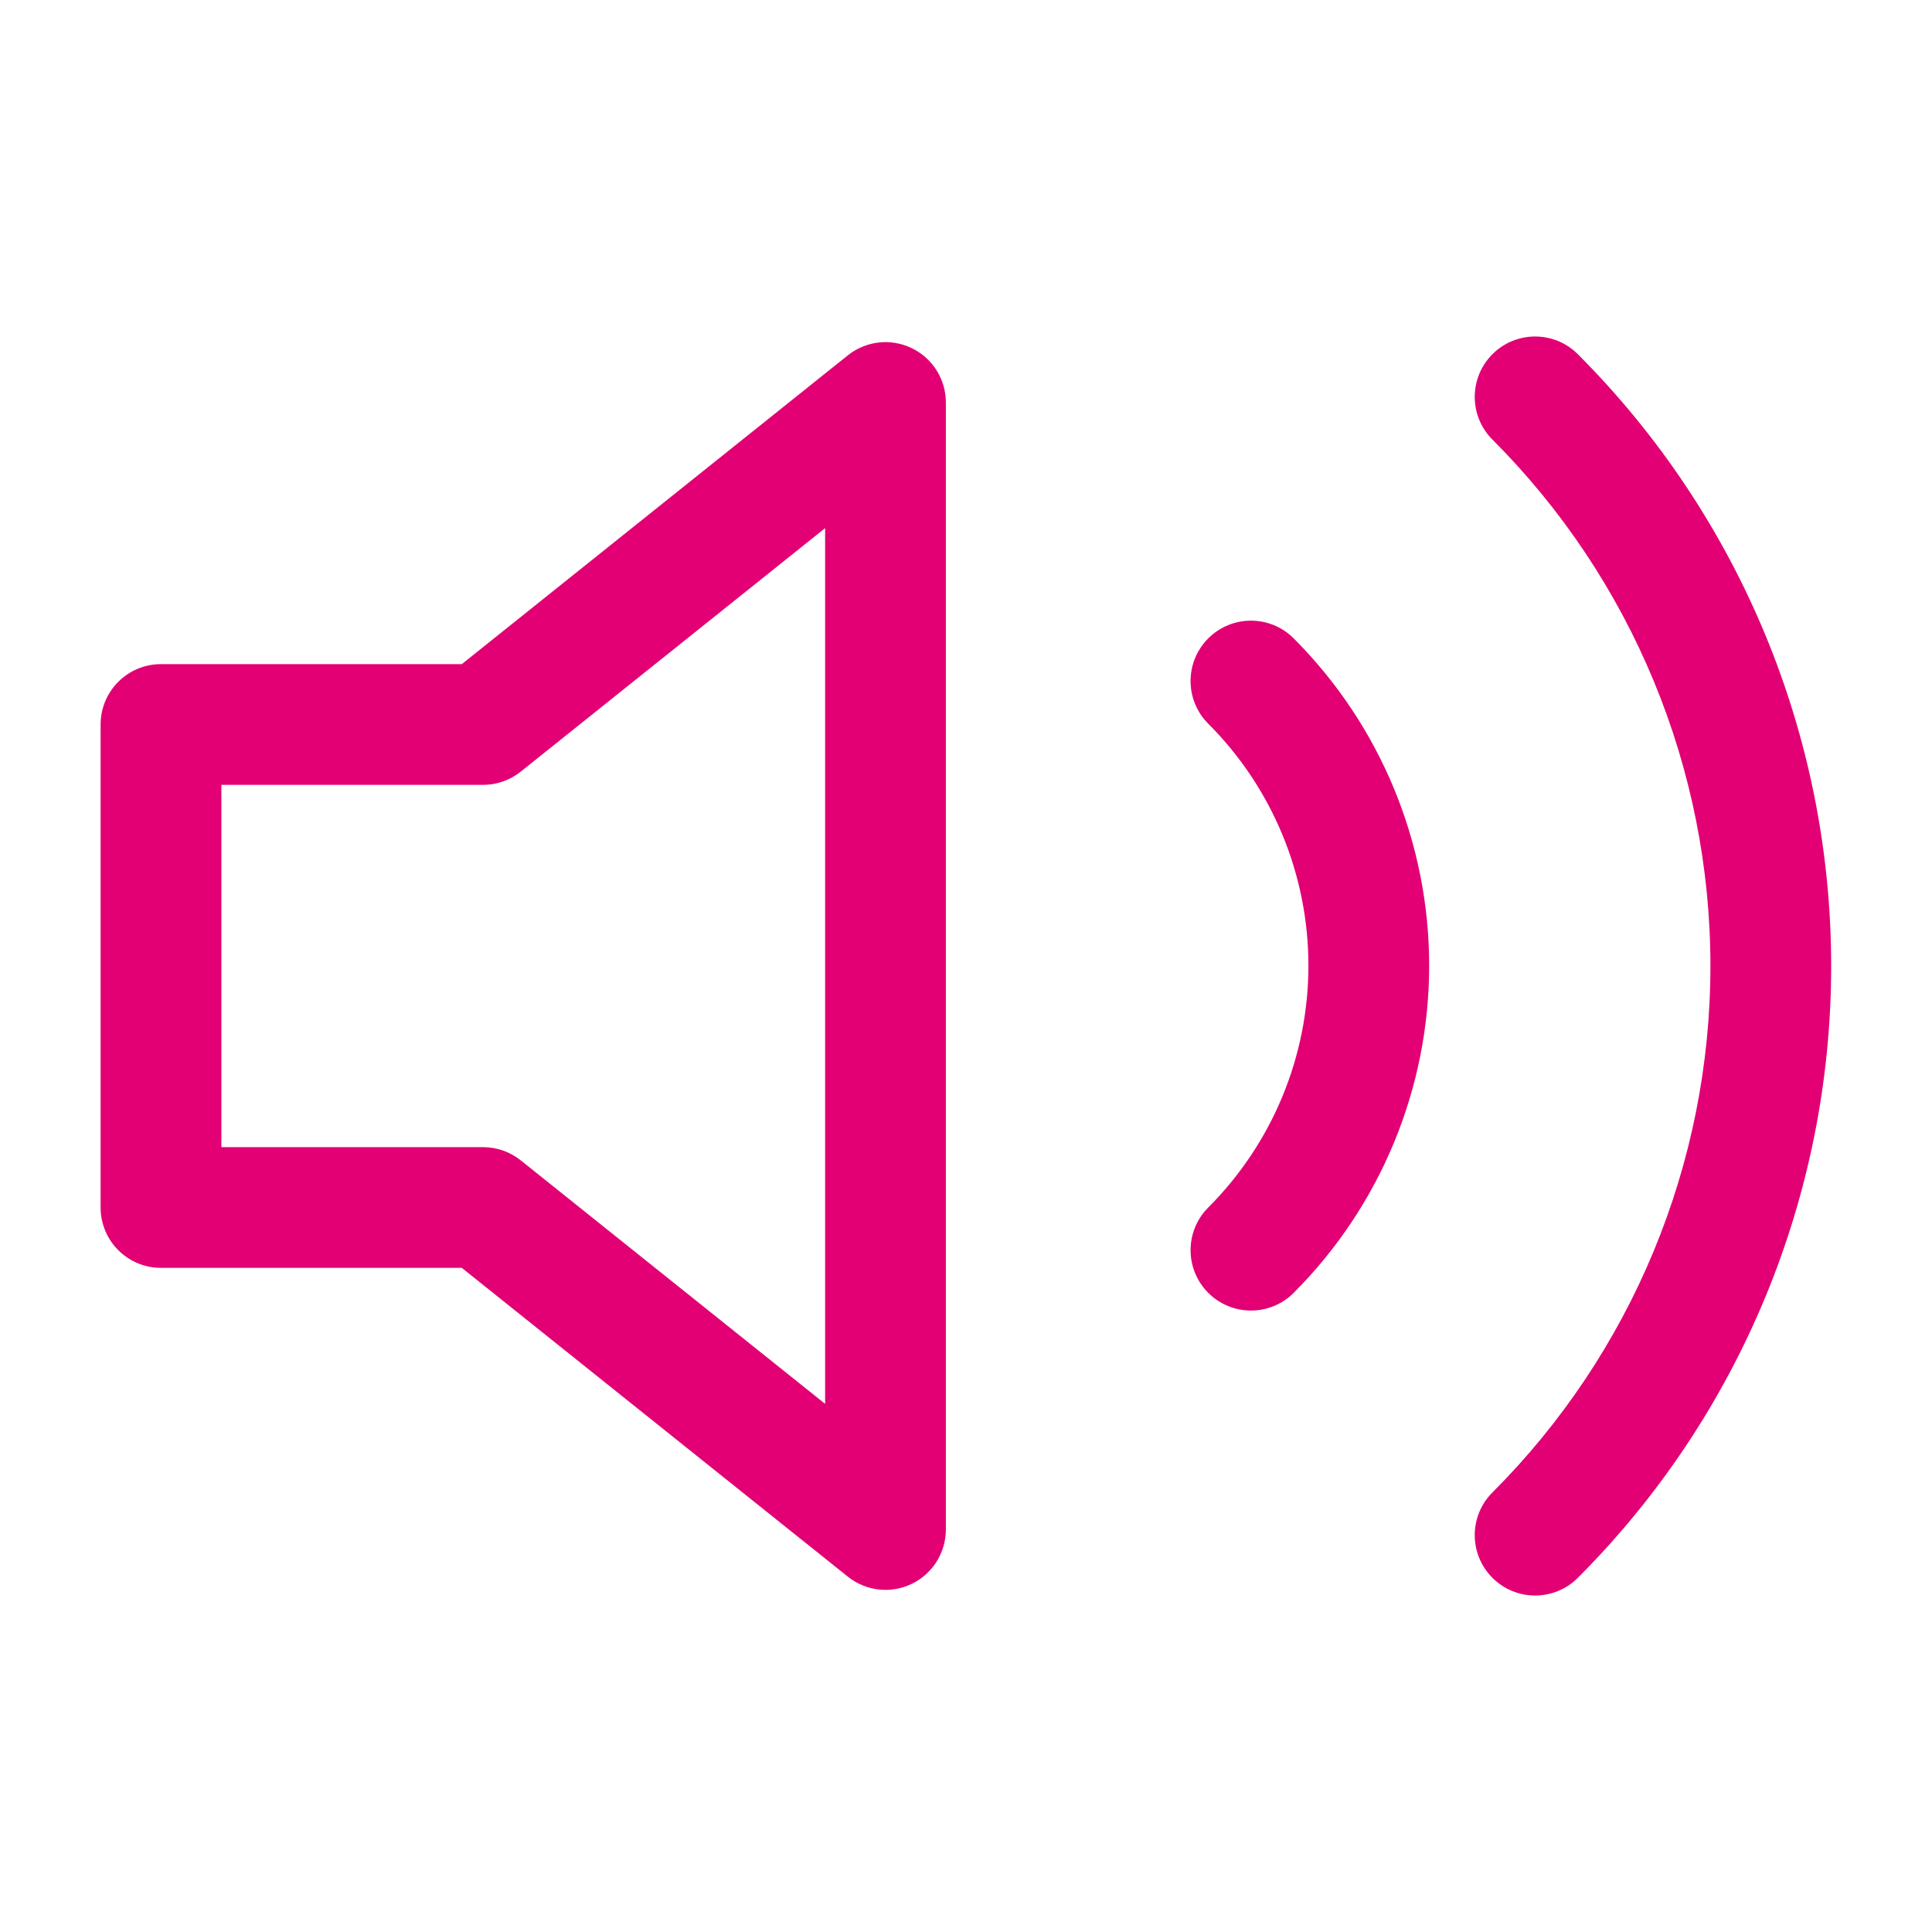 <svg width="64" height="64" viewBox="0 0 64 64" fill="none" xmlns="http://www.w3.org/2000/svg">
<path fill-rule="evenodd" clip-rule="evenodd" d="M30.199 11.531C30.892 11.864 31.333 12.565 31.333 13.333V50.667C31.333 51.435 30.892 52.136 30.199 52.469C29.506 52.802 28.684 52.709 28.084 52.228L15.298 42H5.333C4.228 42 3.333 41.105 3.333 40V24C3.333 22.895 4.228 22 5.333 22H15.298L28.084 11.772C28.684 11.291 29.506 11.198 30.199 11.531ZM27.333 17.495L17.249 25.562C16.894 25.846 16.454 26 16 26H7.333V38H16C16.454 38 16.894 38.155 17.249 38.438L27.333 46.505V17.495Z" fill="#E20074"/>
<path fill-rule="evenodd" clip-rule="evenodd" d="M49.439 11.733C50.22 10.952 51.486 10.952 52.267 11.733C57.641 17.109 60.66 24.399 60.66 32C60.66 39.602 57.641 46.892 52.267 52.268C51.486 53.049 50.22 53.049 49.439 52.268C48.658 51.487 48.657 50.221 49.438 49.44C54.063 44.814 56.66 38.541 56.66 32C56.66 25.46 54.063 19.187 49.438 14.561C48.657 13.78 48.658 12.514 49.439 11.733ZM40.026 21.146C40.807 20.365 42.073 20.365 42.854 21.146C45.728 24.022 47.343 27.921 47.343 31.987C47.343 36.053 45.728 39.952 42.854 42.828C42.073 43.609 40.807 43.609 40.026 42.828C39.244 42.047 39.244 40.781 40.025 40C42.15 37.874 43.343 34.992 43.343 31.987C43.343 28.982 42.15 26.1 40.025 23.974C39.244 23.193 39.244 21.927 40.026 21.146Z" fill="#E20074"/>
</svg>
